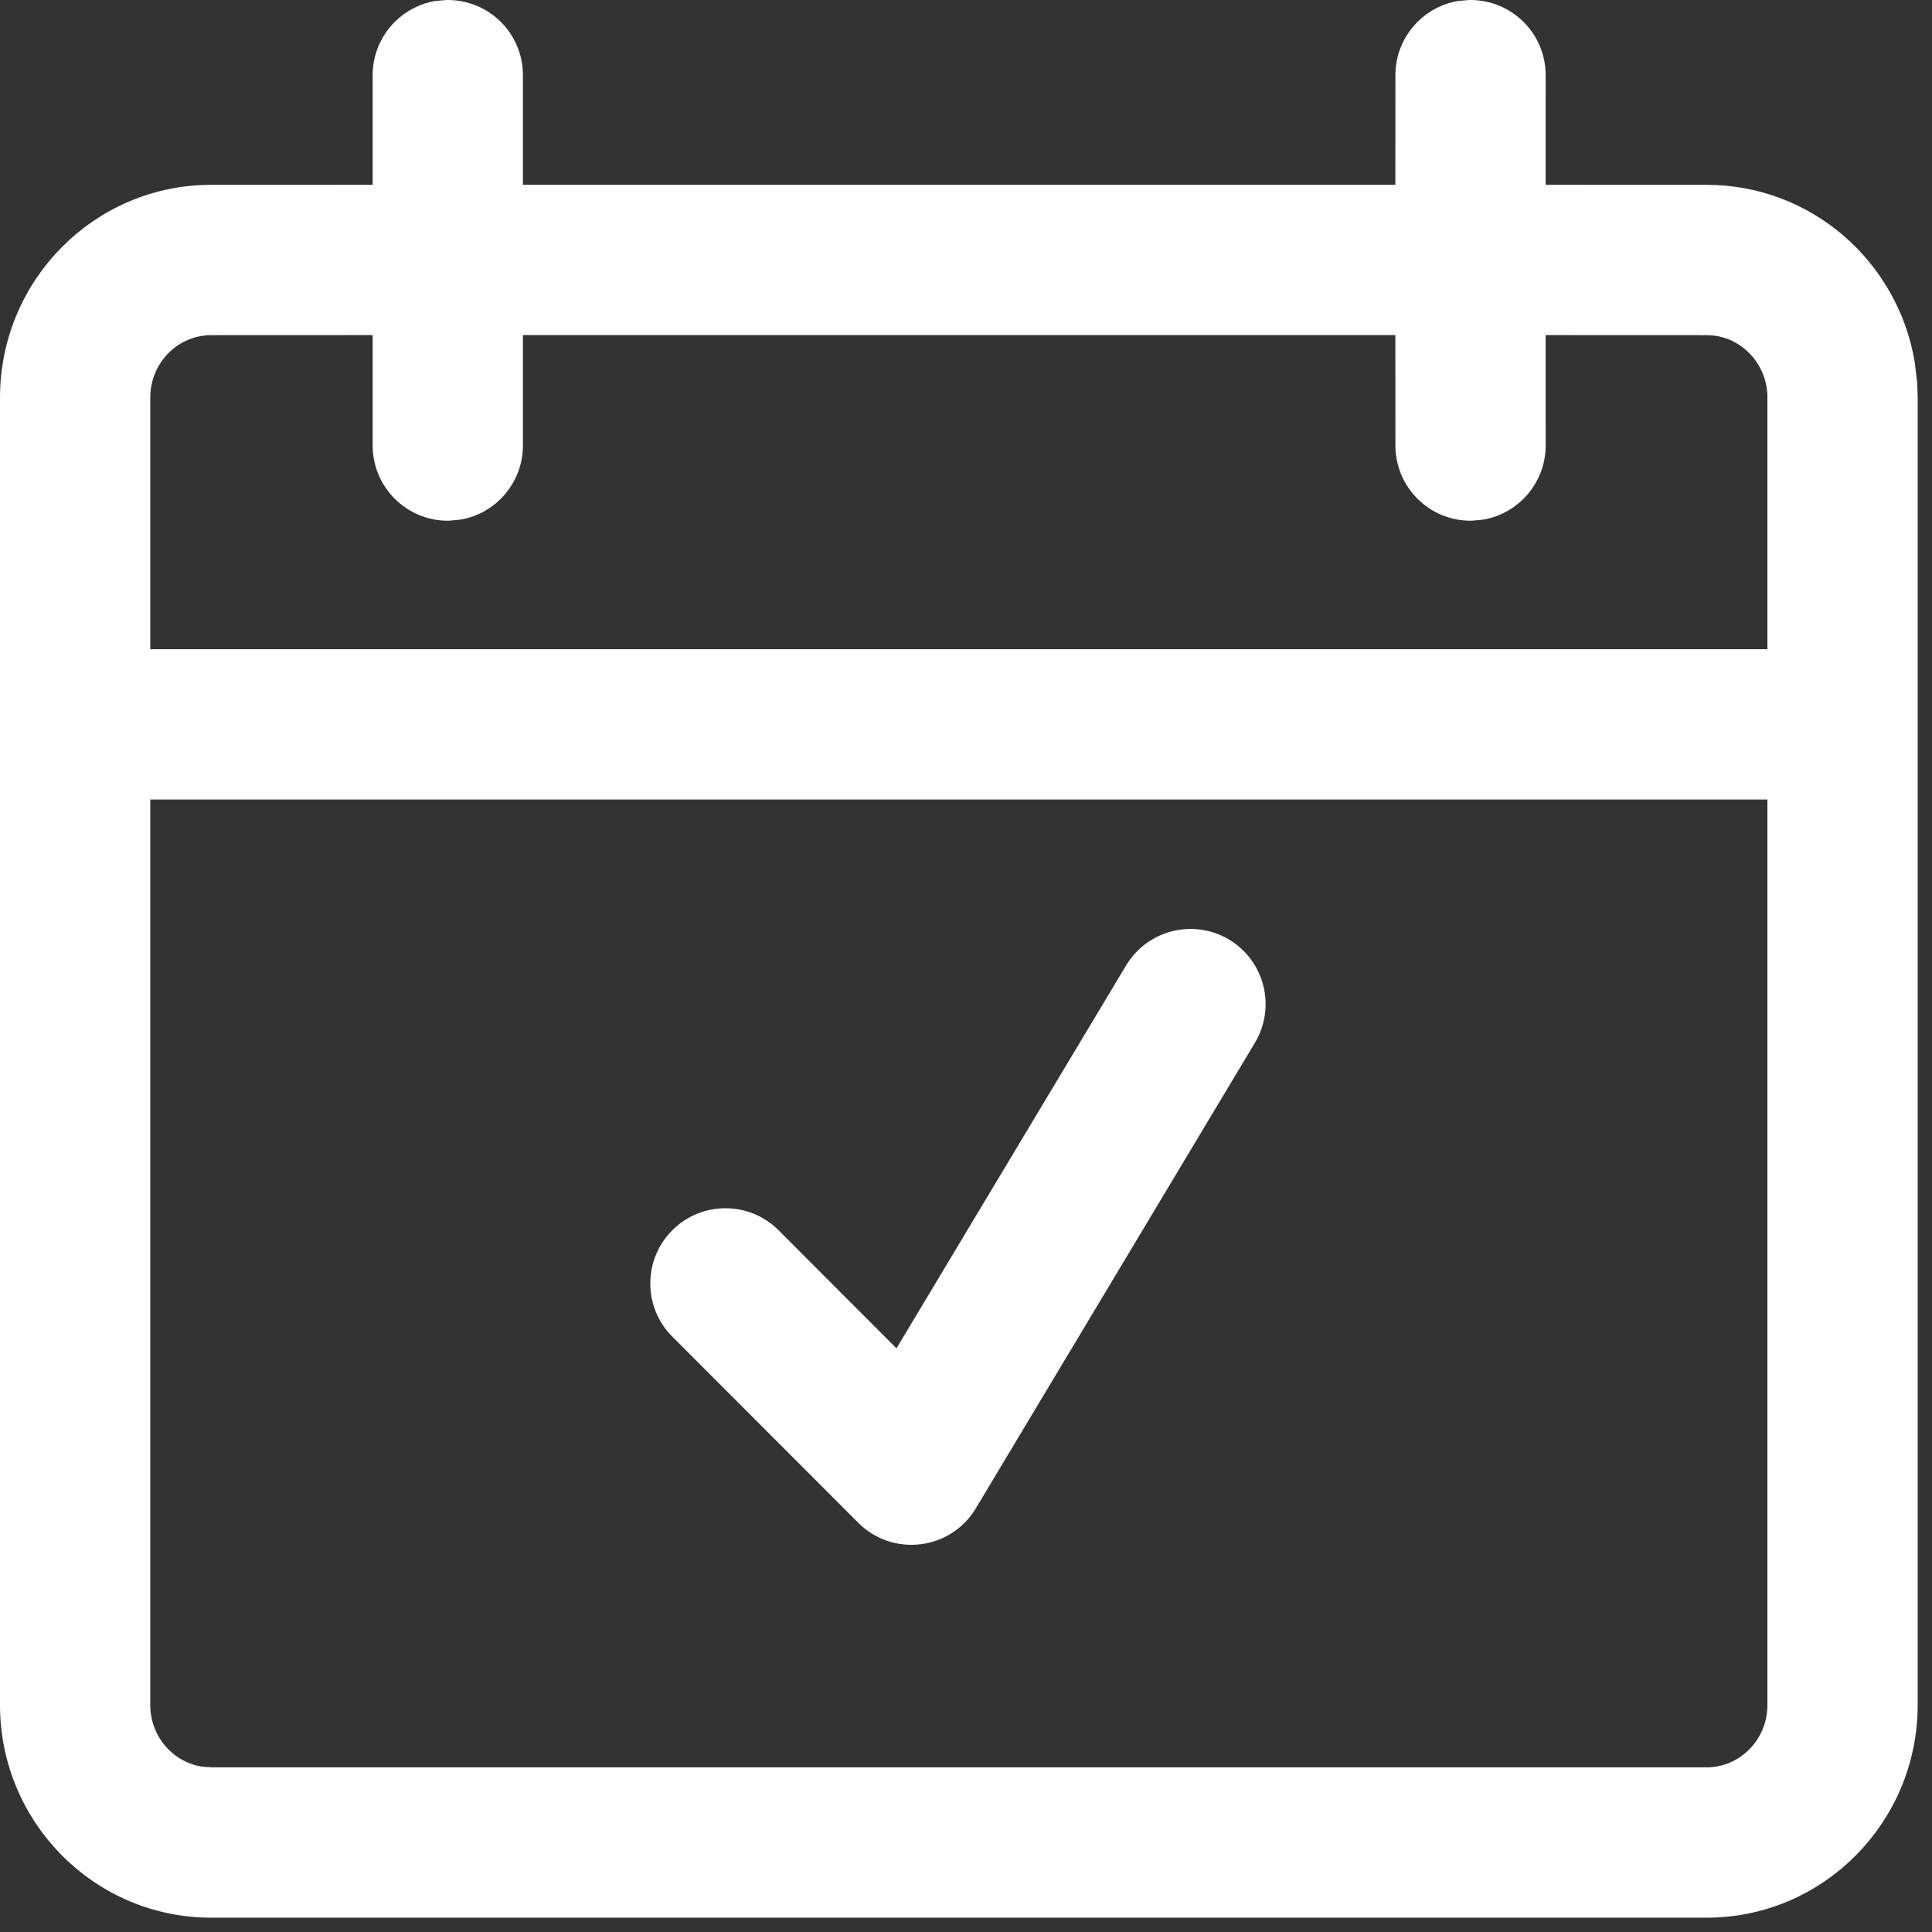 <svg width="27" height="27" viewBox="0 0 27 27" fill="none" xmlns="http://www.w3.org/2000/svg">
<rect x="0" y="0" width="27" height="27" fill="#333333" stroke="none"/>
<path d="M1.9 23.827C1.9 24.376 2.304 24.824 2.818 24.89L2.963 24.899H23.85C24.425 24.899 24.9 24.423 24.9 23.827V10.974H1.9V23.827ZM15.909 13.595C16.15 13.193 16.672 13.062 17.075 13.303C17.477 13.545 17.607 14.068 17.366 14.47L13.466 20.976C13.182 21.451 12.527 21.531 12.136 21.14L9.537 18.538C9.205 18.205 9.205 17.667 9.537 17.334C9.869 17.003 10.407 17.002 10.739 17.334L12.568 19.166L15.909 13.595ZM7.108 6.226C7.108 6.644 6.807 6.991 6.411 7.063L6.402 7.064L6.392 7.065L6.276 7.076L6.267 7.077H6.258C5.789 7.077 5.408 6.696 5.408 6.226V4.483L2.952 4.484C2.375 4.484 1.9 4.96 1.9 5.557V9.273H24.9V5.557C24.9 5.003 24.491 4.553 23.974 4.491L23.85 4.483V4.484L21.4 4.483L21.401 6.226C21.401 6.643 21.1 6.991 20.704 7.063L20.694 7.064L20.685 7.065L20.569 7.076L20.559 7.077H20.55C20.081 7.077 19.701 6.695 19.701 6.226L19.7 4.483H7.108V6.226ZM26.6 23.827C26.6 25.354 25.372 26.6 23.85 26.6H2.952C1.429 26.6 0.2 25.355 0.2 23.827V5.557C0.2 4.028 1.428 2.783 2.952 2.783L5.408 2.782V1.05C5.408 0.633 5.708 0.286 6.105 0.213L6.114 0.212L6.124 0.211L6.24 0.201L6.249 0.2H6.258C6.728 0.2 7.108 0.581 7.108 1.05V2.782H19.7L19.701 1.05C19.701 0.633 20.001 0.285 20.398 0.213L20.416 0.211L20.533 0.201L20.541 0.2H20.55C21.02 0.2 21.401 0.581 21.401 1.05L21.4 2.782L23.85 2.783C25.212 2.783 26.338 3.78 26.56 5.085L26.592 5.351L26.593 5.358L26.6 5.55V23.827Z" fill="white" stroke="white" stroke-width="0.4"/>
</svg>
